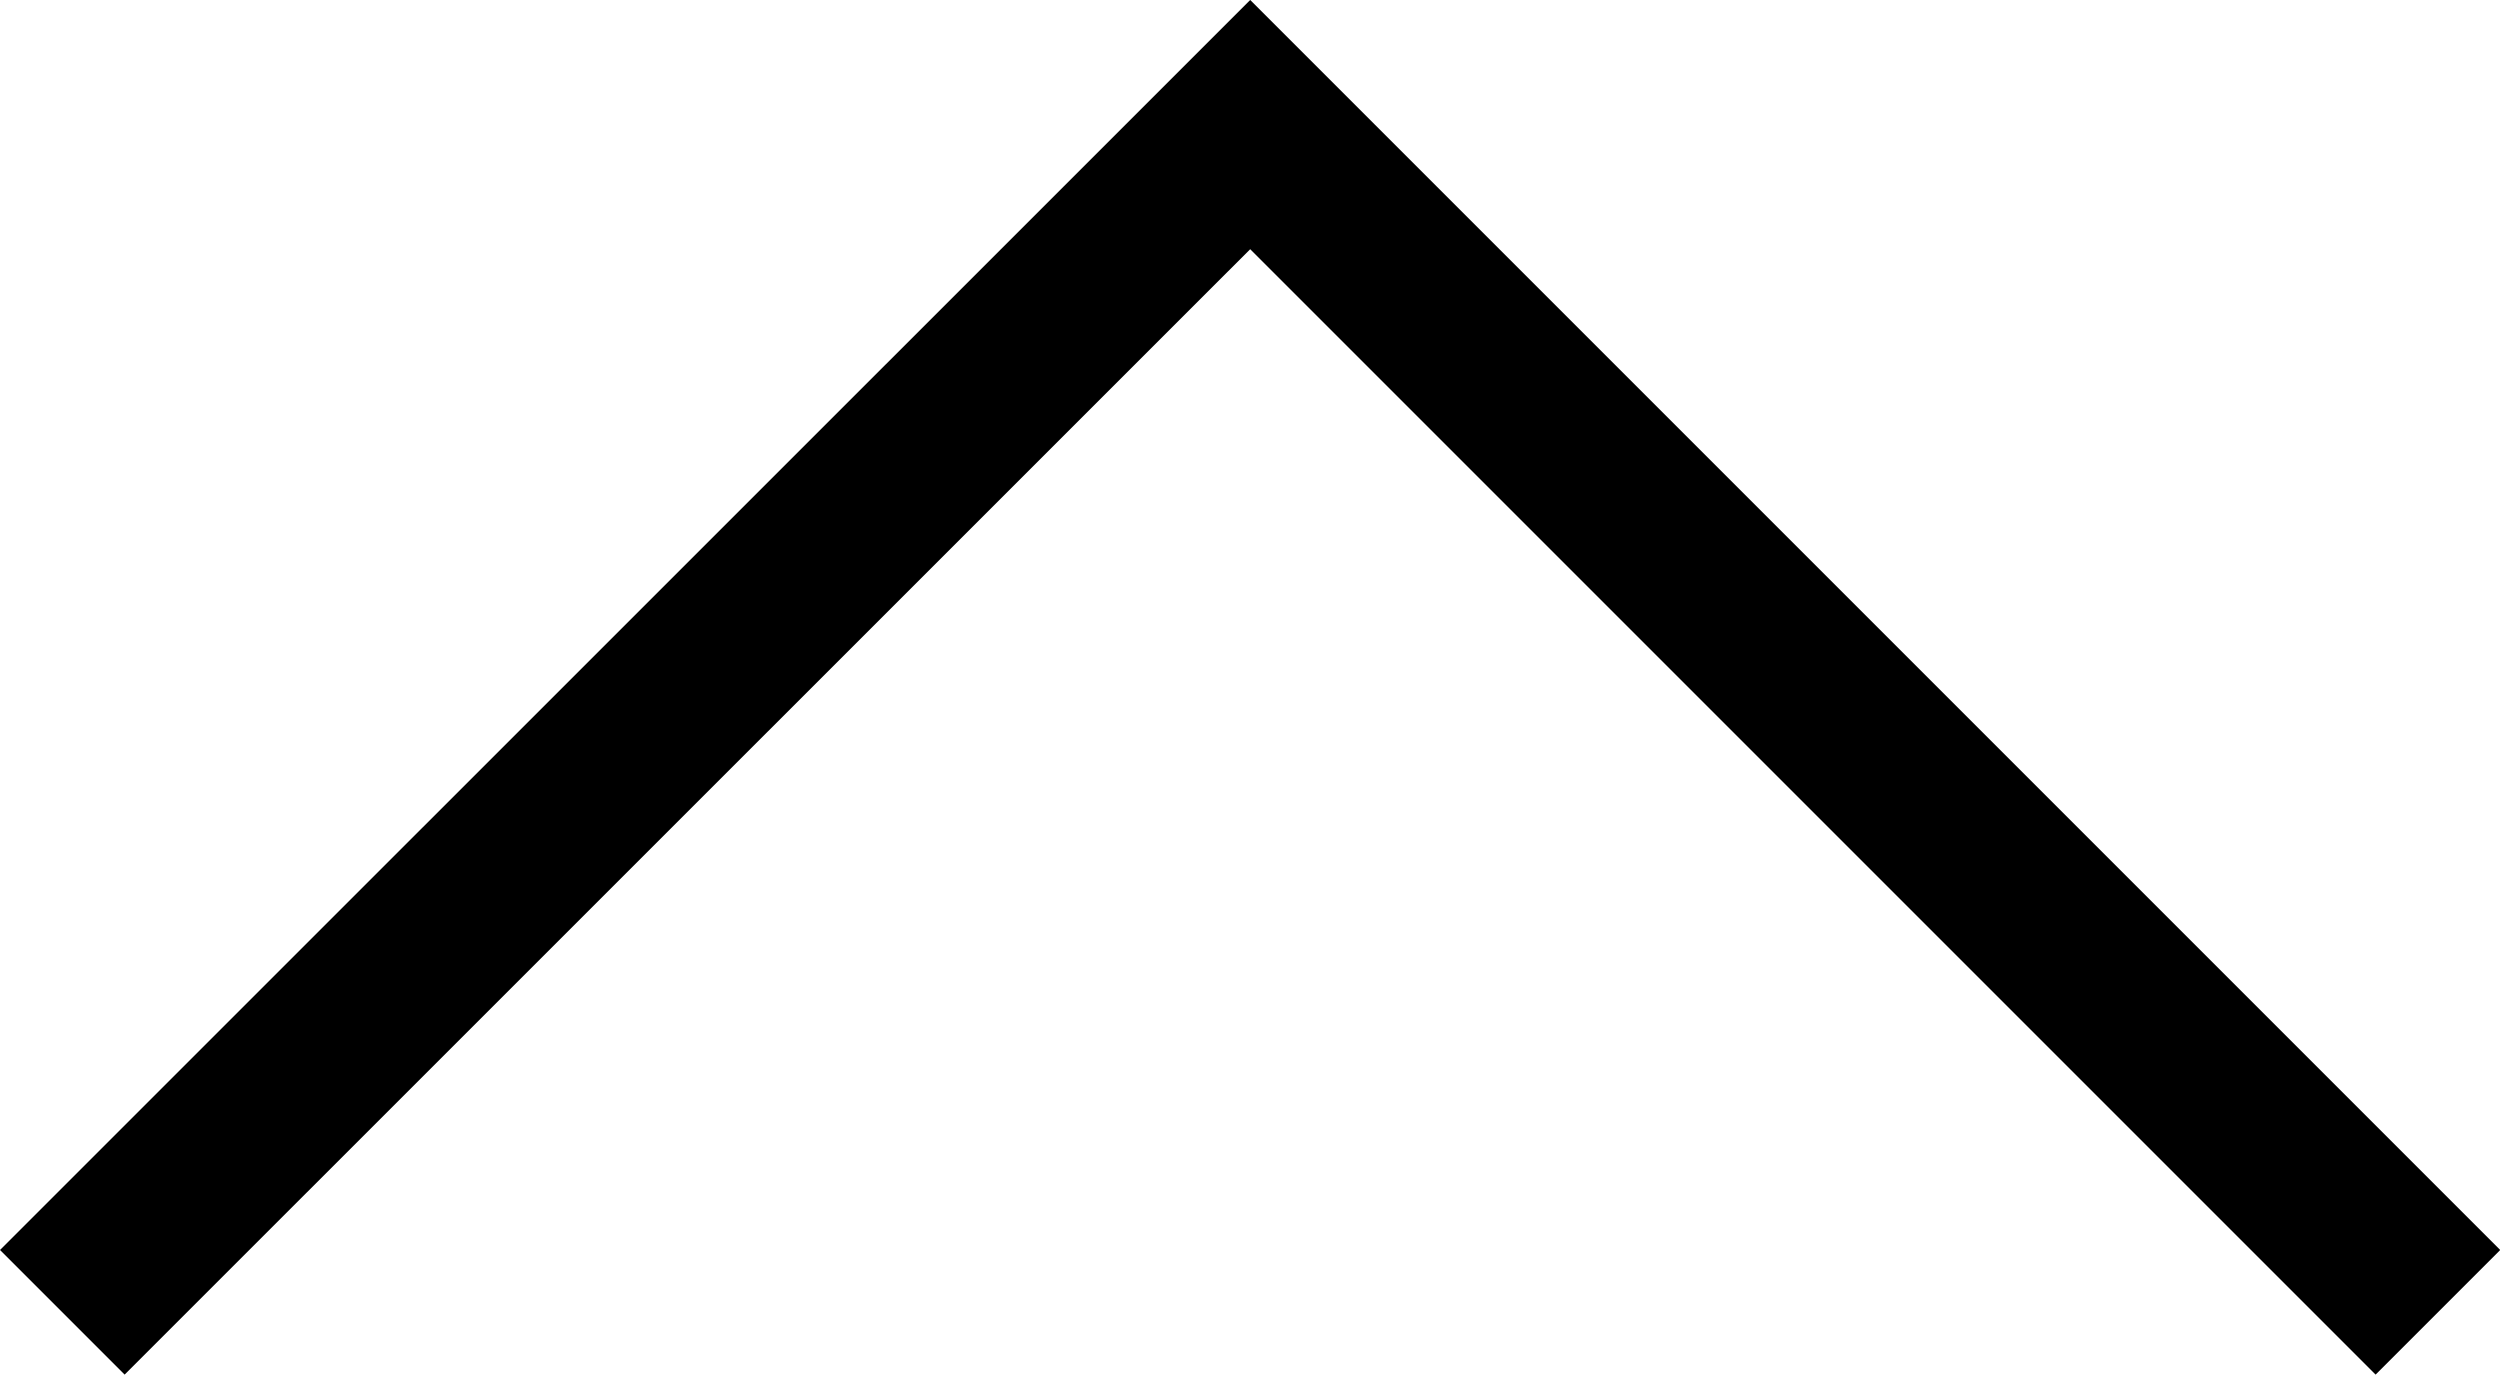<svg xmlns="http://www.w3.org/2000/svg" width="42.557" height="23.399" viewBox="0 0 42.557 23.399">
  <path id="Path_6537" data-name="Path 6537" d="M4105,4476l20.218,20.218L4145.439,4476" transform="translate(4146.5 4498.339) rotate(180)" fill="none" stroke="#000" stroke-width="3"/>
</svg>
